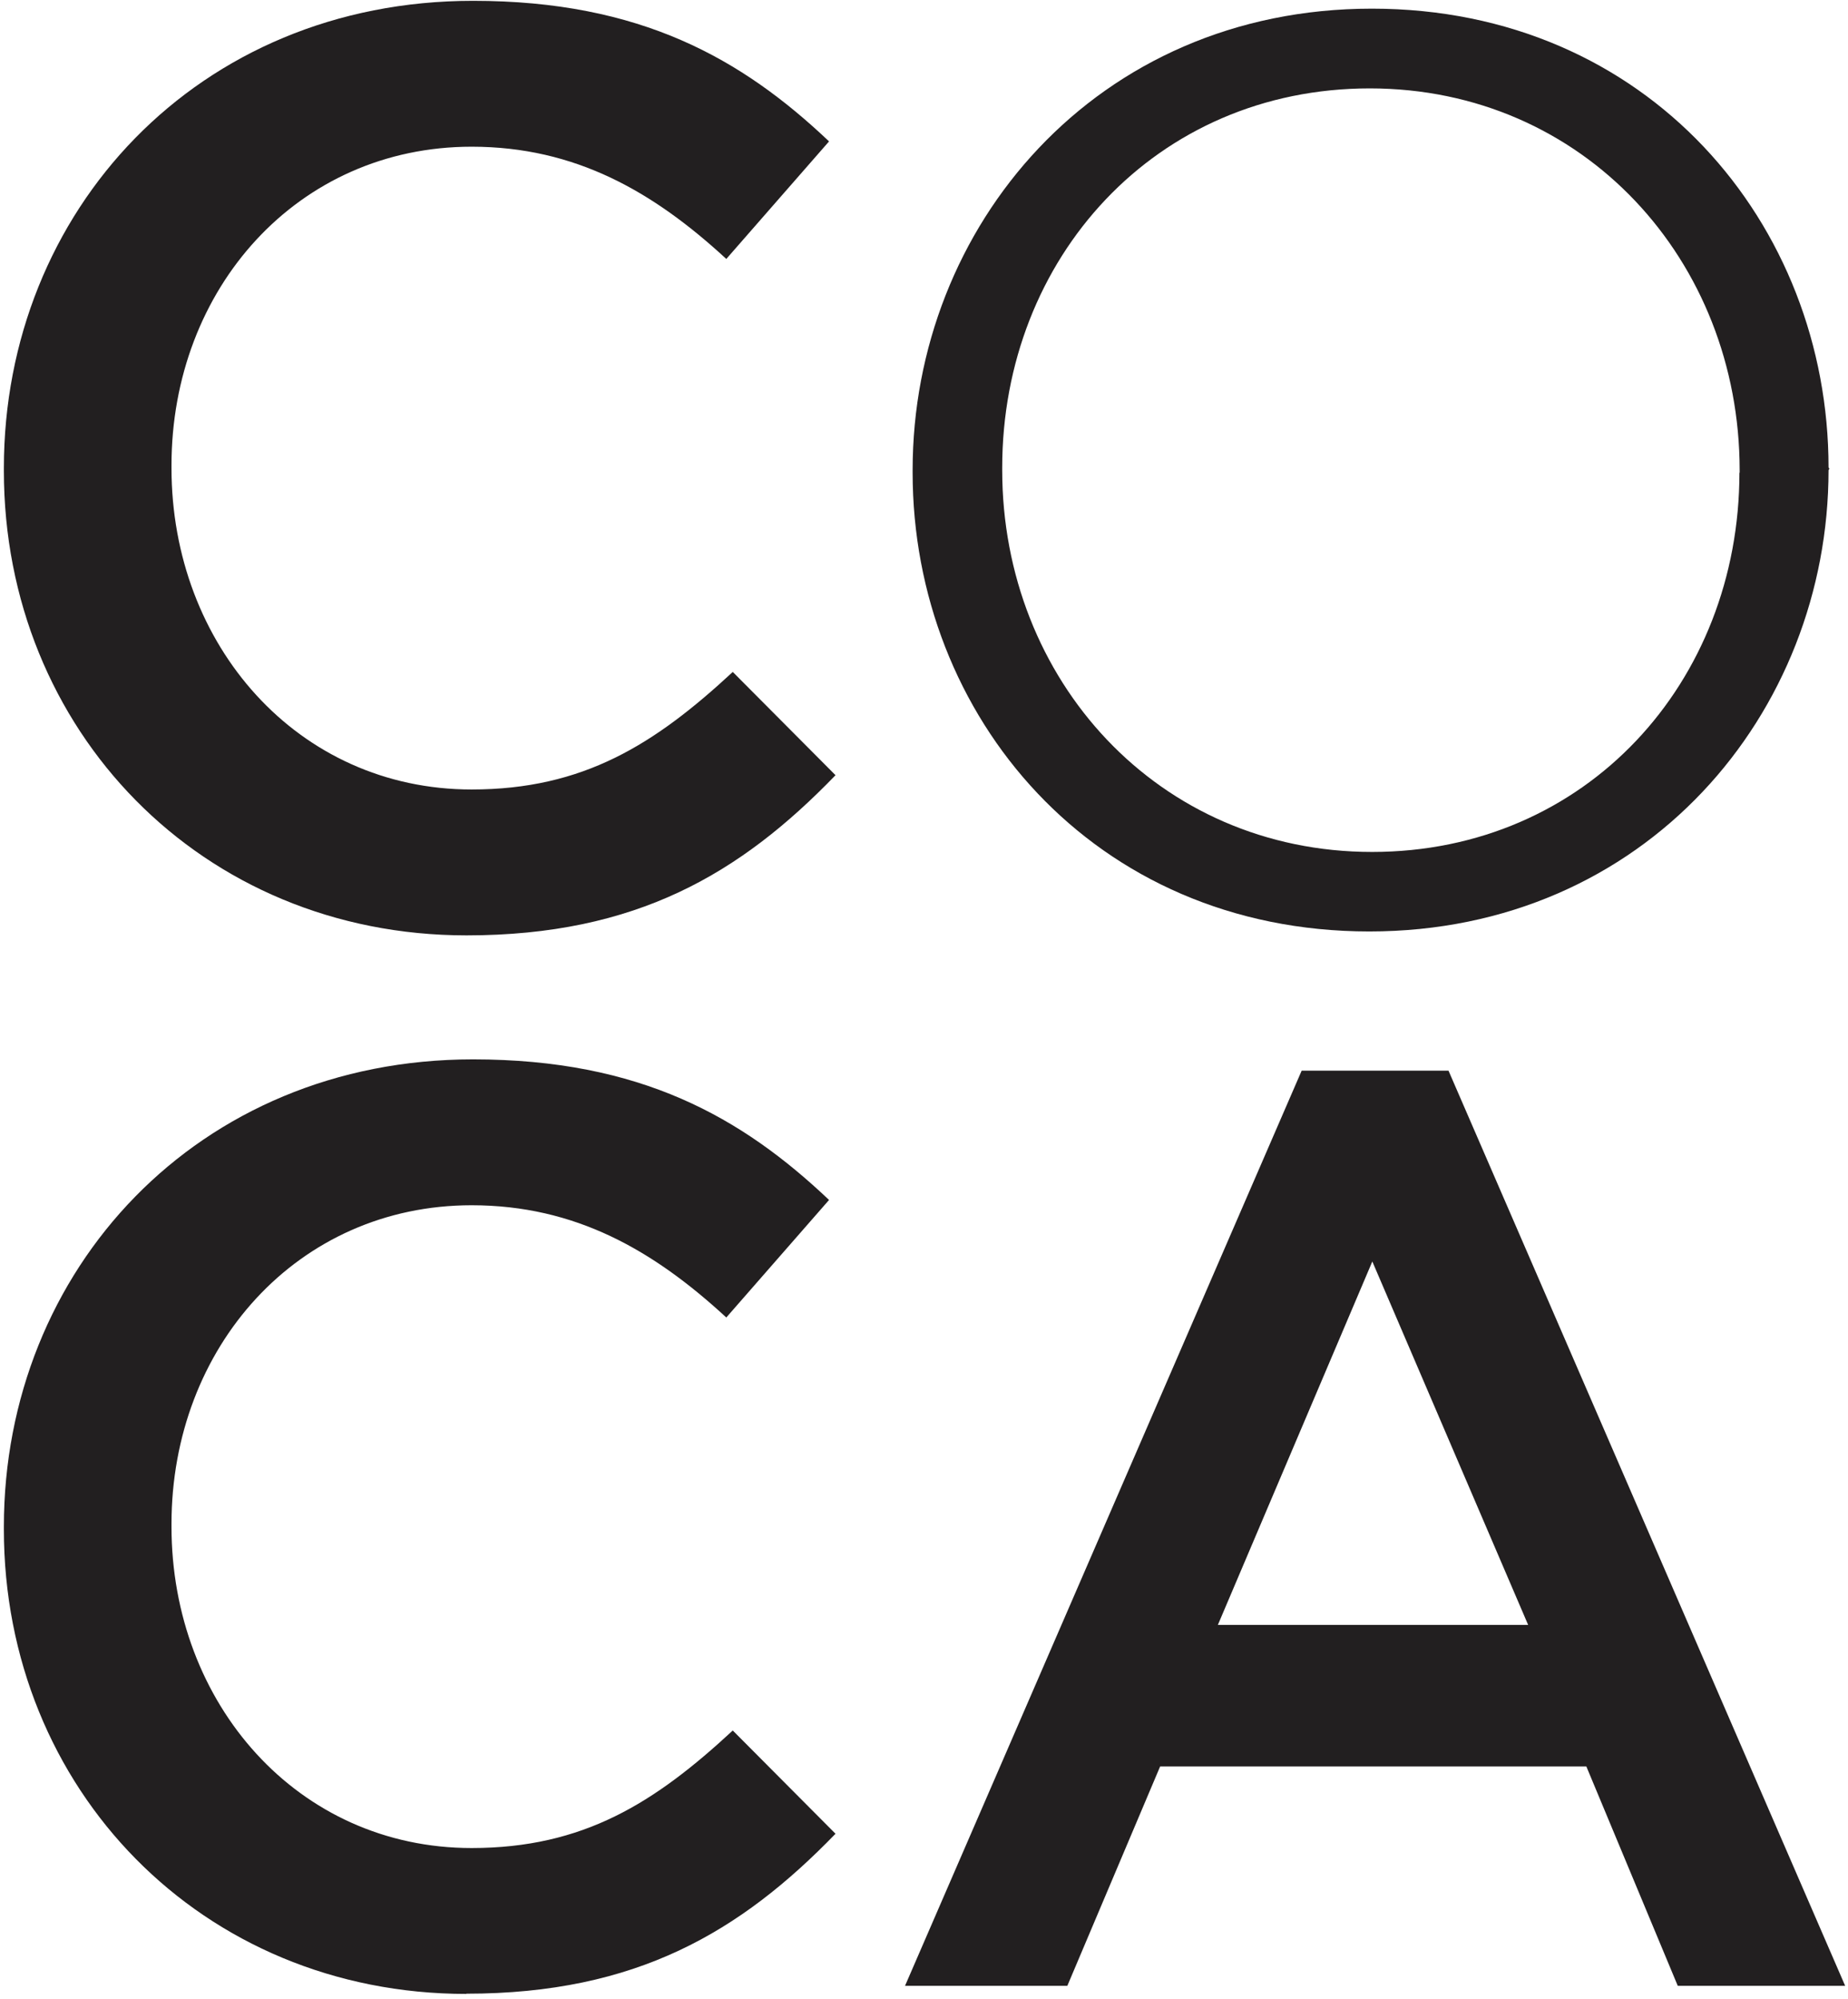 <?xml version="1.0" encoding="UTF-8"?>
<svg xmlns="http://www.w3.org/2000/svg" width="233" height="252" viewBox="0 0 233 252" fill="none">
  <g id="Vector Container">
    <path id="Vector" d="M58.796 117.922C80.251 117.922 93.379 110.107 105.344 97.729L92.389 84.712C82.55 93.836 73.555 99.53 59.466 99.53C37.517 99.53 21.622 81.313 21.622 58.998V58.679C21.622 36.393 37.517 18.495 59.466 18.495C72.565 18.495 82.405 24.19 91.574 32.645L104.528 17.827C93.554 7.425 80.775 0.103 59.64 0.103C24.912 0.103 0.488 26.631 0.488 59.027V59.347C0.488 92.063 25.407 117.922 58.825 117.922" fill="#221F20"></path>
    <path id="Vector_2" d="M58.796 251.344C80.251 251.344 93.379 243.528 105.344 231.18L92.389 218.163C82.55 227.286 73.555 232.981 59.466 232.981C37.517 232.981 21.622 214.764 21.622 192.449V192.13C21.622 169.844 37.517 151.946 59.466 151.946C72.565 151.946 82.405 157.641 91.574 166.096L104.528 151.278C93.554 140.876 80.775 133.554 59.64 133.554C24.912 133.554 0.488 160.082 0.488 192.478V192.798C0.488 225.514 25.407 251.373 58.825 251.373" fill="#221F20"></path>
    <path id="Vector_3" d="M153.55 204.856L173.025 159.036L192.674 204.856H153.55ZM114.106 250.356H134.57L146.273 222.696H200.01L211.538 250.356H232.643L182.631 134.978H164.117L114.106 250.356Z" fill="#221F20"></path>
    <path id="Vector_4" d="M219.31 59.58C219.31 86.02 199.981 107.404 172.996 107.404C146.011 107.404 126.361 85.7 126.361 59.26V58.969C126.361 32.529 145.72 11.144 172.705 11.144C199.69 11.144 219.339 32.849 219.339 59.289V59.609L219.31 59.58ZM230.547 58.94C230.547 28.229 207.754 1.091 172.967 1.091C138.18 1.091 115.066 28.578 115.066 59.26V59.58C115.066 90.262 137.86 117.428 172.647 117.428C207.433 117.428 230.547 89.942 230.547 59.26C230.663 59.144 230.663 59.037 230.547 58.94Z" fill="#221F20"></path>
  </g>
</svg>
